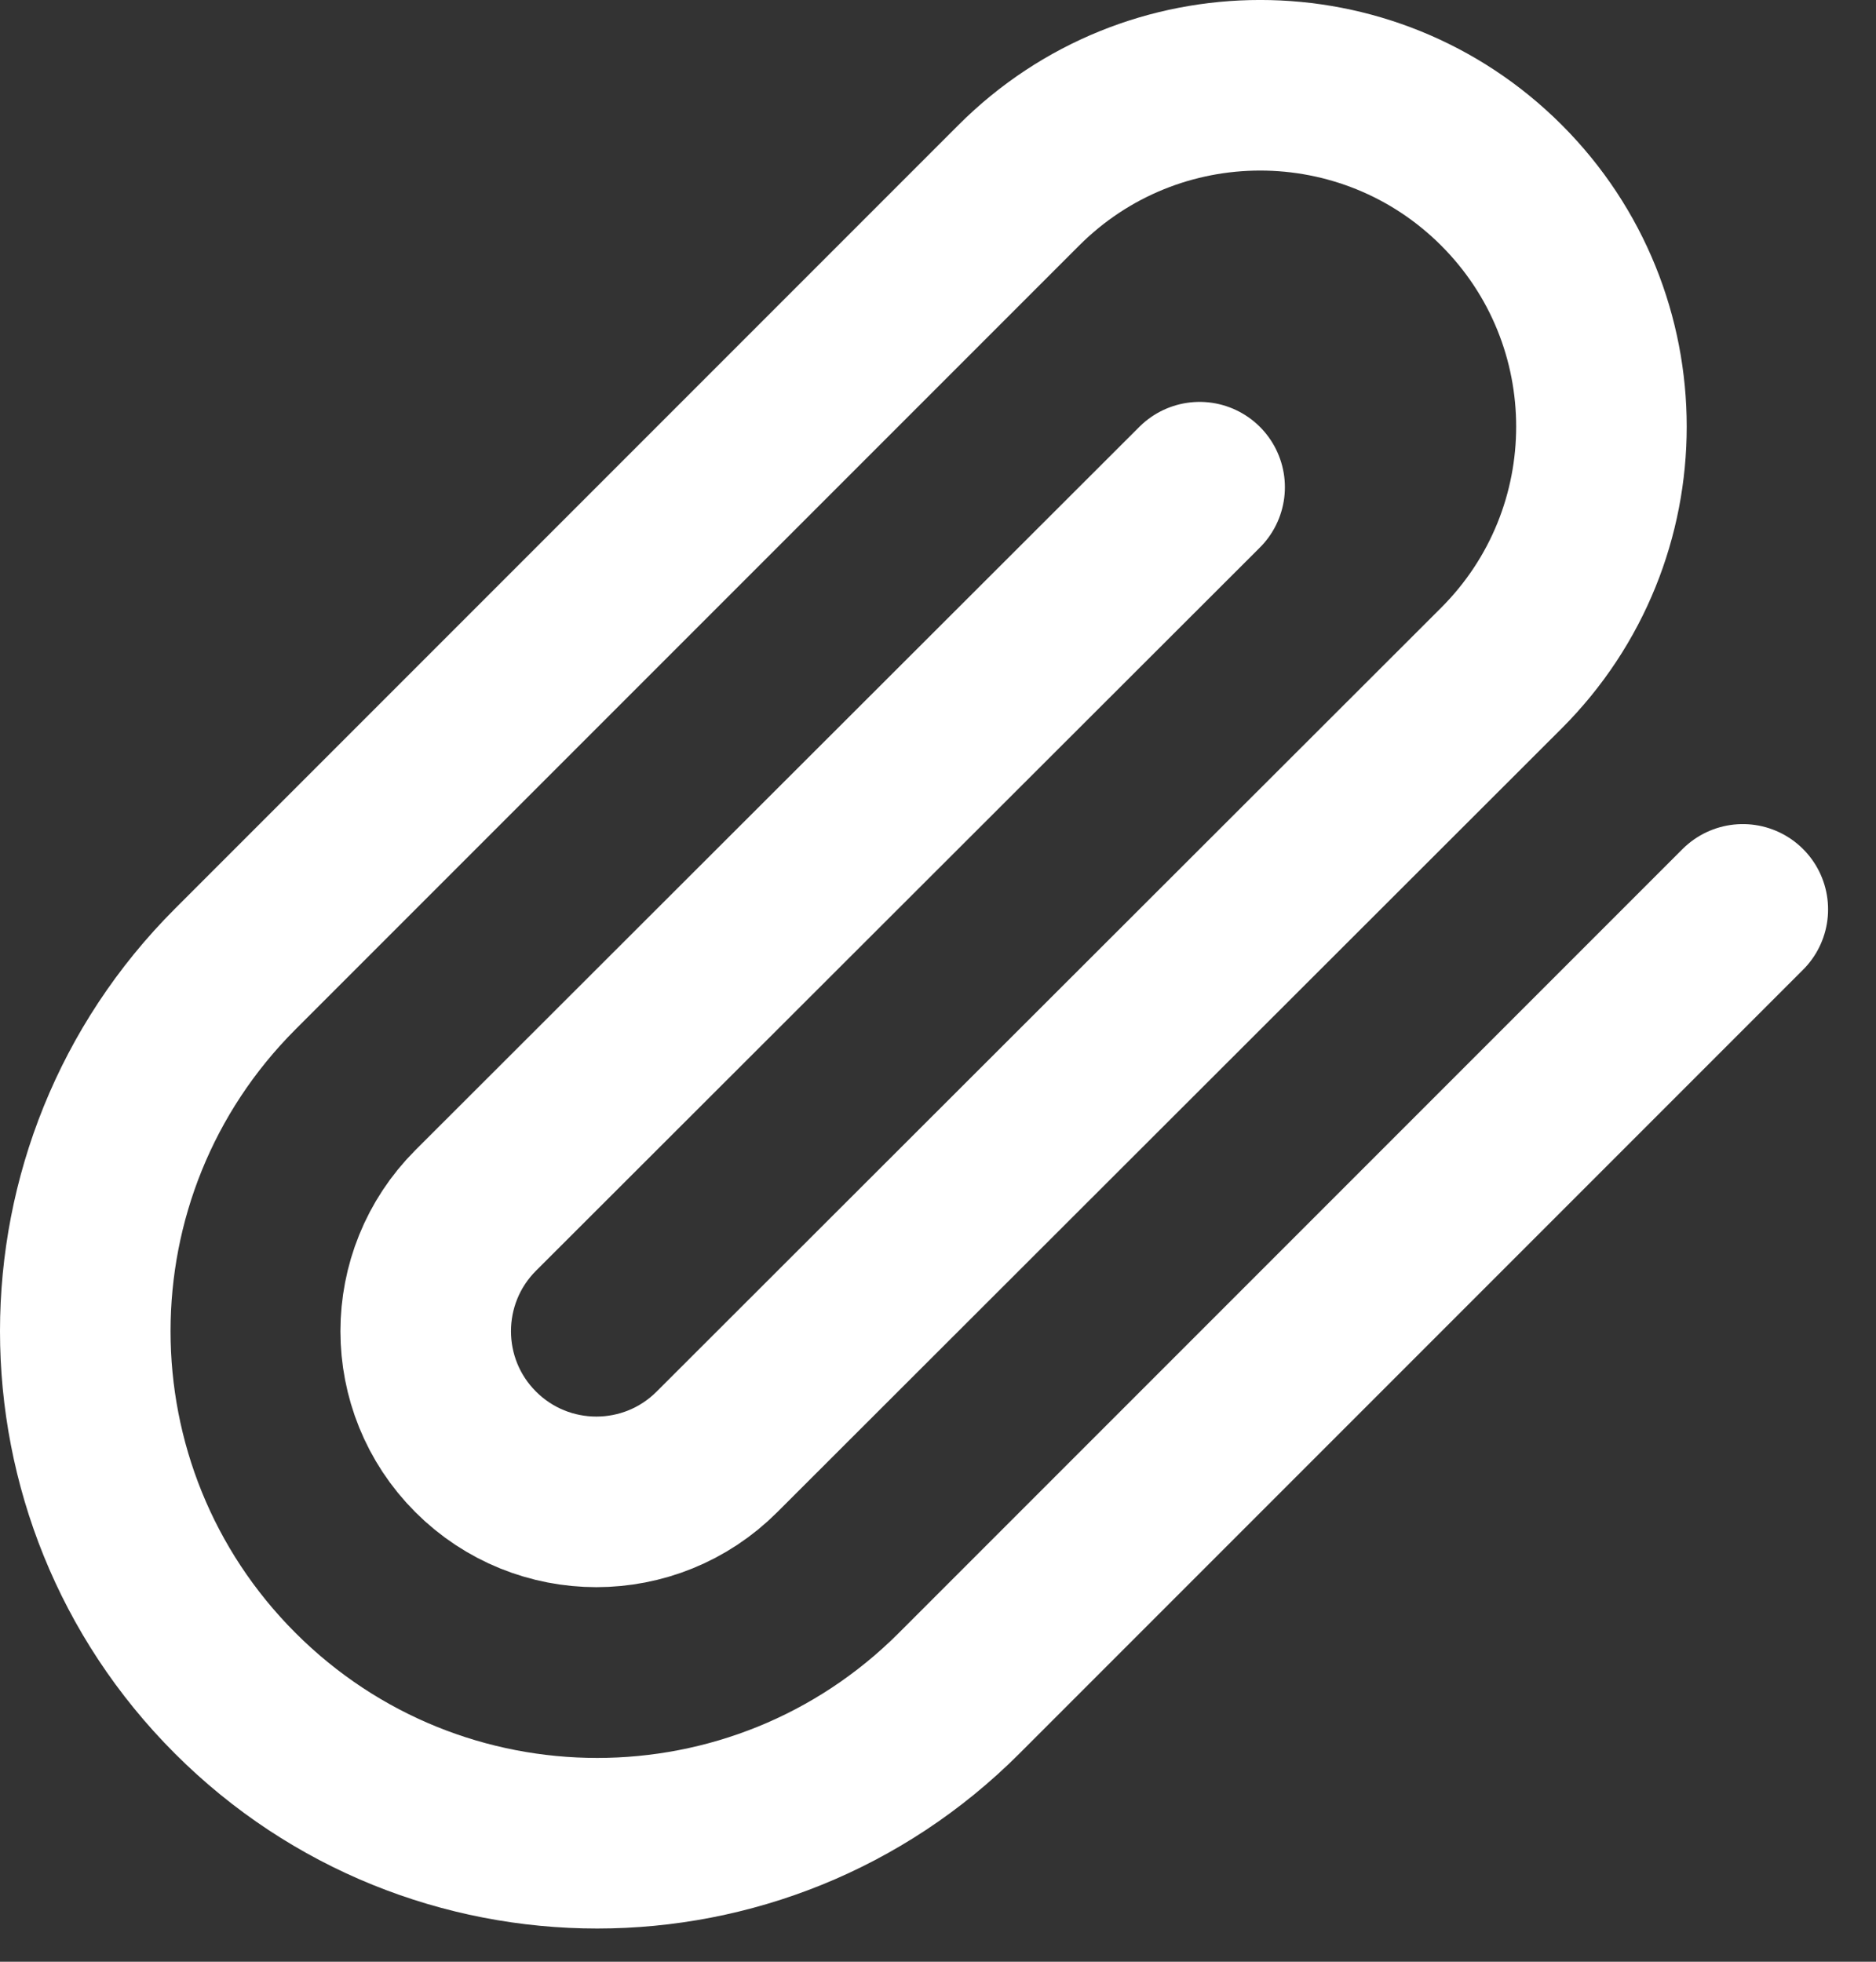 <svg xmlns="http://www.w3.org/2000/svg" width="22" height="23" viewBox="0 0 22 23">
    <rect x="0" y="0" width="22" height="23" fill="#333333" stroke="none"/>
    <g fill="none" fill-rule="evenodd" stroke-linecap="round" stroke-linejoin="round">
        <g stroke="#FFF" stroke-width="2">
            <g>
                <g>
                    <g>
                        <path d="M19.438 9.662l-9.19 9.19c-2.344 2.345-6.145 2.345-8.49 0-2.344-2.344-2.344-6.145 0-8.49l9.19-9.19c1.563-1.563 4.097-1.563 5.66 0 1.563 1.563 1.563 4.097 0 5.66l-9.2 9.19c-.781.782-2.048.782-2.83 0-.781-.781-.781-2.048 0-2.83l8.49-8.48" transform="translate(-1097 -695) translate(965 645) translate(118 36) translate(15 15)"/>
                    </g>
                </g>
            </g>
        </g>
    </g>
</svg>
